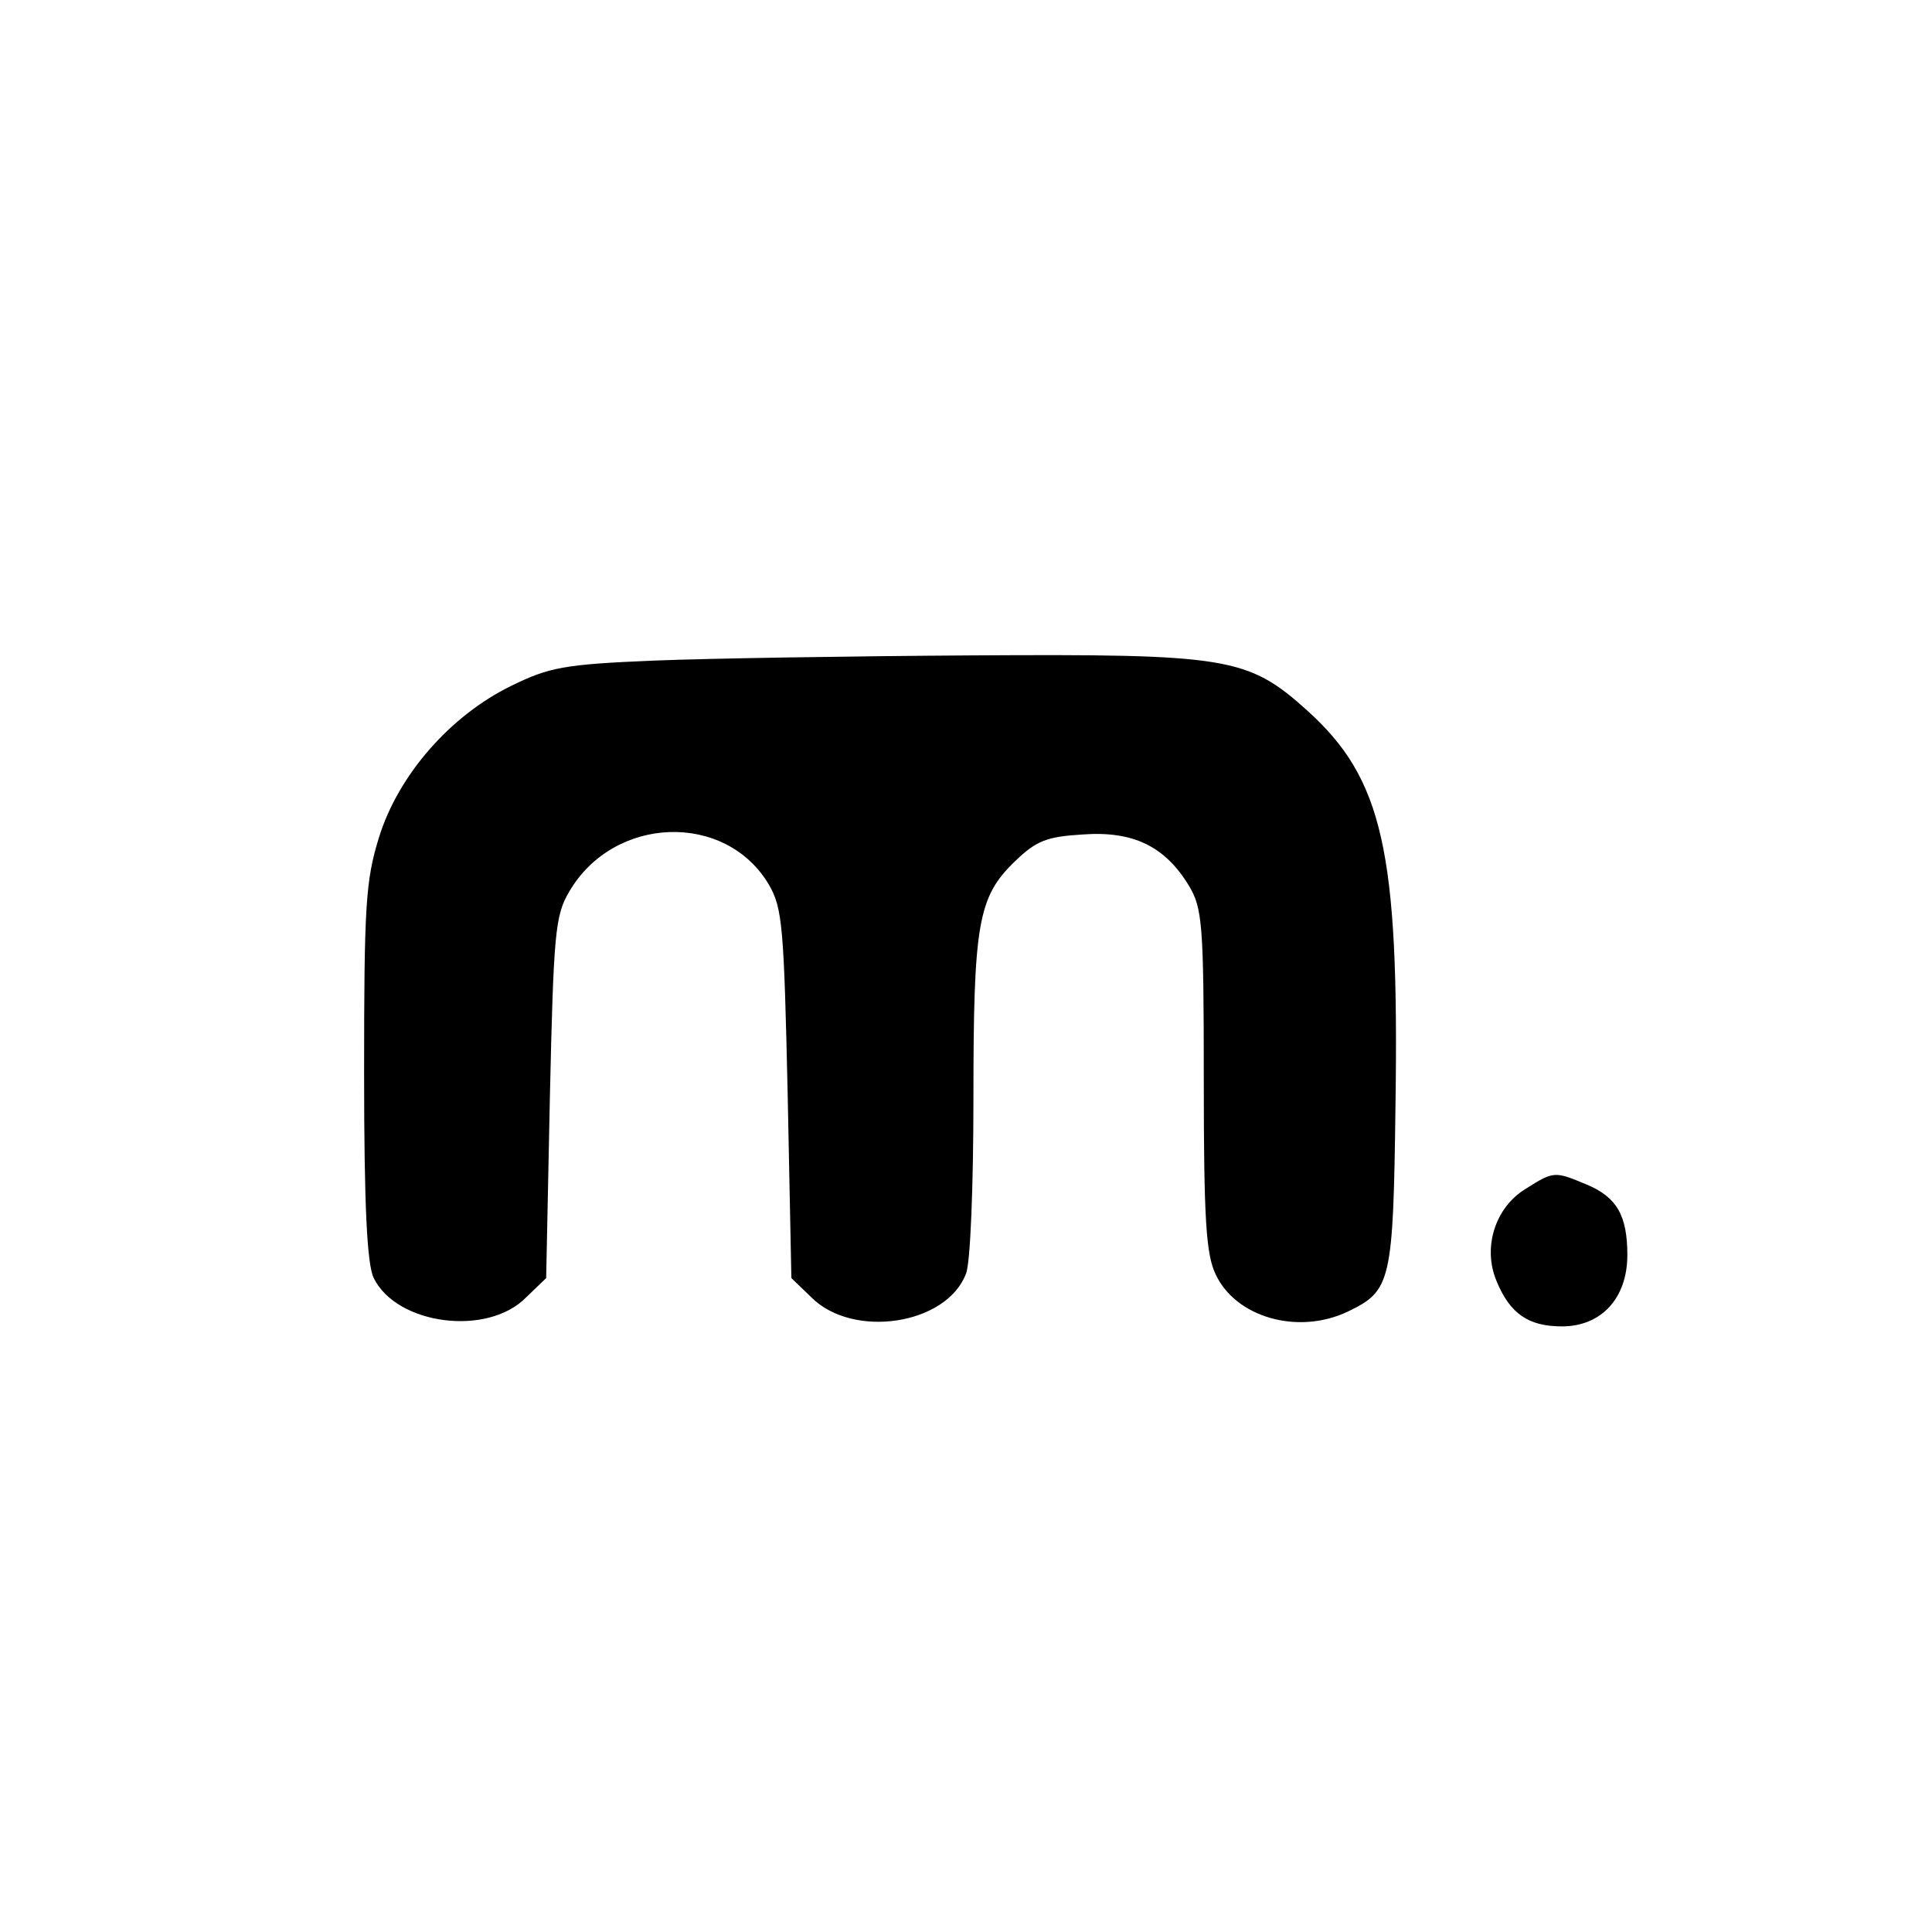 <?xml version="1.0" standalone="no"?>
<!DOCTYPE svg PUBLIC "-//W3C//DTD SVG 20010904//EN"
 "http://www.w3.org/TR/2001/REC-SVG-20010904/DTD/svg10.dtd">
<svg version="1.0" xmlns="http://www.w3.org/2000/svg"
 width="260pt" height="260pt" viewBox="0 0 260 260"
 preserveAspectRatio="xMidYMid meet">
<g transform="translate(0,260) scale(0.1,-0.1)"
fill="#000000" stroke="none">
<path d="M880 1711 c-121 -5 -141 -9 -192 -34 -82 -40 -152 -120 -178 -204
-18 -58 -20 -92 -20 -317 0 -180 4 -258 13 -276 31 -63 153 -79 205 -26 l27
26 5 243 c5 221 7 245 26 277 60 103 211 108 269 9 18 -31 20 -57 25 -281 l5
-248 27 -26 c56 -56 182 -37 208 32 6 14 10 120 10 236 0 235 6 271 56 319 29
28 43 33 91 36 68 5 111 -16 143 -69 18 -30 20 -51 20 -261 0 -188 3 -235 16
-262 27 -58 111 -82 178 -50 58 28 61 39 64 279 5 341 -17 438 -119 530 -80
72 -107 76 -451 74 -161 -1 -354 -4 -428 -7z"/>
<path d="M2053 1000 c-41 -25 -58 -79 -39 -124 18 -44 43 -61 88 -61 53 0 88
38 88 96 0 53 -14 78 -55 95 -43 18 -44 18 -82 -6z"/>
</g>
</svg>
